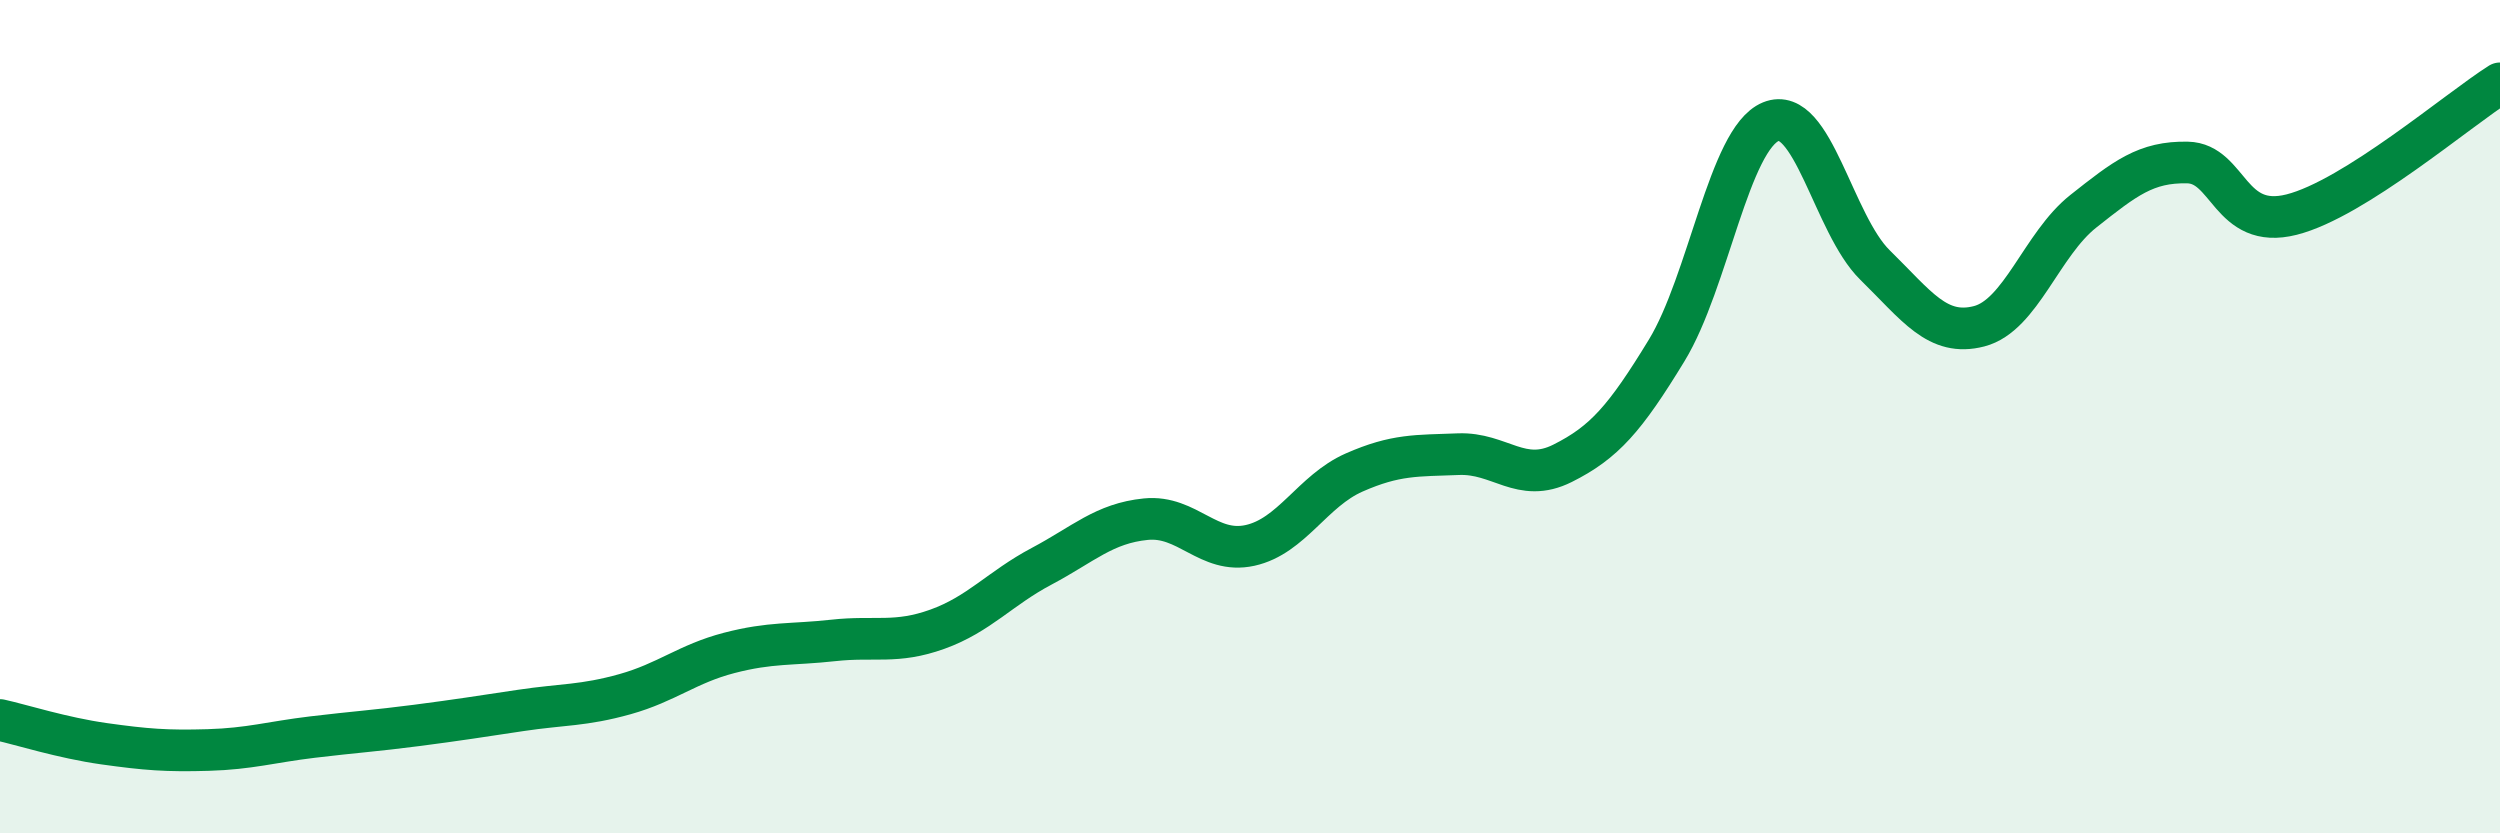 
    <svg width="60" height="20" viewBox="0 0 60 20" xmlns="http://www.w3.org/2000/svg">
      <path
        d="M 0,17.28 C 0.5,17.39 1.5,17.71 2.5,17.85 C 3.5,17.99 4,18.03 5,18 C 6,17.97 6.5,17.81 7.5,17.69 C 8.5,17.57 9,17.54 10,17.41 C 11,17.28 11.5,17.2 12.5,17.05 C 13.5,16.9 14,16.94 15,16.66 C 16,16.38 16.5,15.93 17.5,15.67 C 18.5,15.41 19,15.48 20,15.37 C 21,15.26 21.5,15.46 22.5,15.1 C 23.5,14.74 24,14.12 25,13.59 C 26,13.06 26.5,12.56 27.5,12.46 C 28.5,12.36 29,13.31 30,13.09 C 31,12.87 31.5,11.78 32.5,11.34 C 33.5,10.9 34,10.94 35,10.9 C 36,10.86 36.5,11.62 37.5,11.12 C 38.5,10.62 39,10.05 40,8.41 C 41,6.77 41.5,3.33 42.5,2.92 C 43.5,2.51 44,5.38 45,6.36 C 46,7.34 46.5,8.09 47.5,7.83 C 48.5,7.57 49,5.86 50,5.07 C 51,4.28 51.5,3.88 52.5,3.9 C 53.5,3.92 53.5,5.53 55,5.15 C 56.5,4.77 59,2.63 60,2L60 20L0 20Z"
        fill="#008740"
        opacity="0.1"
        stroke-linecap="round"
        stroke-linejoin="round"
      />
      <path
        d="M 0,17.28 C 0.5,17.39 1.5,17.71 2.5,17.85 C 3.5,17.99 4,18.03 5,18 C 6,17.97 6.5,17.81 7.5,17.69 C 8.5,17.57 9,17.54 10,17.41 C 11,17.28 11.5,17.2 12.5,17.05 C 13.5,16.9 14,16.94 15,16.66 C 16,16.38 16.5,15.93 17.5,15.67 C 18.5,15.41 19,15.48 20,15.37 C 21,15.26 21.5,15.46 22.5,15.1 C 23.5,14.74 24,14.12 25,13.59 C 26,13.06 26.5,12.56 27.5,12.46 C 28.5,12.36 29,13.31 30,13.09 C 31,12.87 31.5,11.78 32.5,11.34 C 33.5,10.9 34,10.94 35,10.9 C 36,10.86 36.5,11.62 37.5,11.12 C 38.5,10.62 39,10.05 40,8.41 C 41,6.77 41.5,3.33 42.5,2.92 C 43.5,2.51 44,5.38 45,6.36 C 46,7.34 46.5,8.09 47.5,7.83 C 48.5,7.57 49,5.86 50,5.07 C 51,4.28 51.5,3.88 52.5,3.9 C 53.5,3.92 53.5,5.53 55,5.15 C 56.5,4.77 59,2.63 60,2"
        stroke="#008740"
        stroke-width="1"
        fill="none"
        stroke-linecap="round"
        stroke-linejoin="round"
      />
    </svg>
  